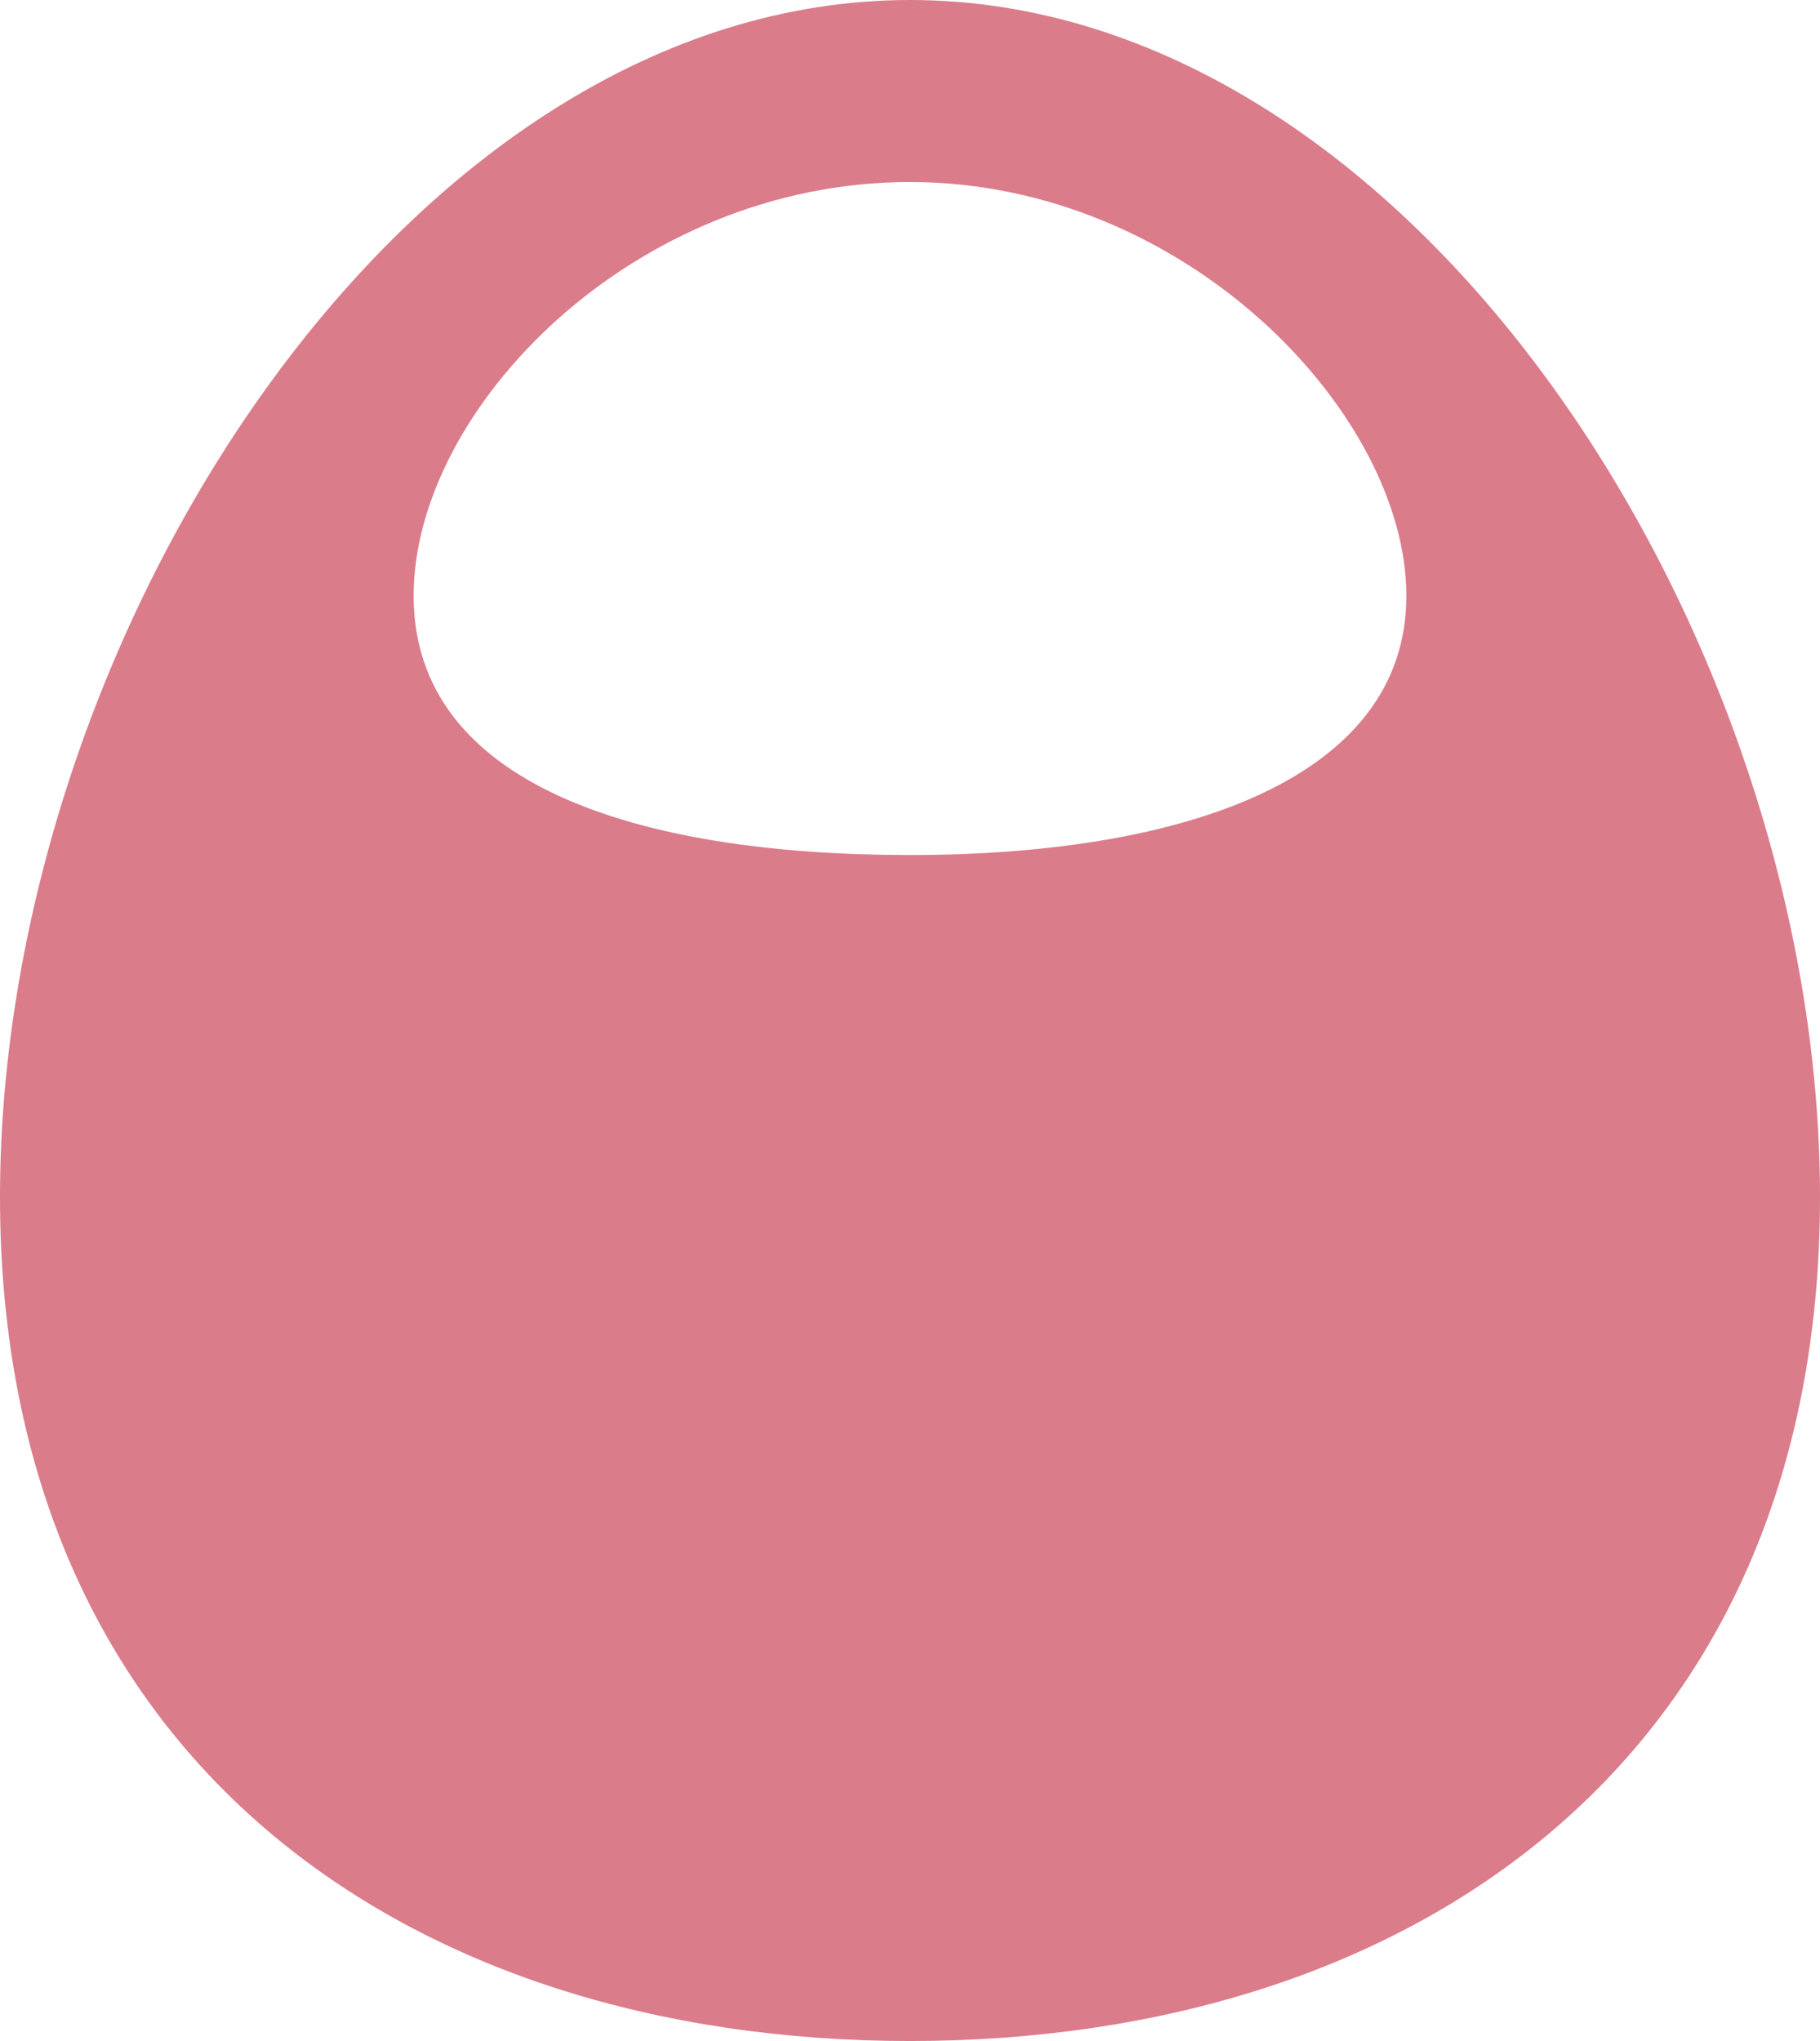 <?xml version="1.0" encoding="utf-8"?>
<!-- Generator: Adobe Illustrator 24.3.0, SVG Export Plug-In . SVG Version: 6.00 Build 0)  -->
<svg version="1.1" id="レイヤー_1" xmlns="http://www.w3.org/2000/svg" xmlns:xlink="http://www.w3.org/1999/xlink" x="0px"
	 y="0px" viewBox="0 0 33 37" style="enable-background:new 0 0 33 37;" xml:space="preserve">
<style type="text/css">
	.st0{fill-rule:evenodd;clip-rule:evenodd;fill:#DB7C8B;}
</style>
<g id="レイヤー_2_1_">
	<g id="レイヤー_1-2">
		<path class="st0" d="M16.5,0C7.4,0,0,11.5,0,21.7S7.4,37,16.5,37S33,31.9,33,21.7S25.6,0,16.5,0z M16.5,15.5c-5,0-9-1.3-9-4.7
			s4-7.5,9-7.5s9,4.2,9,7.5S21.5,15.5,16.5,15.5z"/>
	</g>
</g>
</svg>
